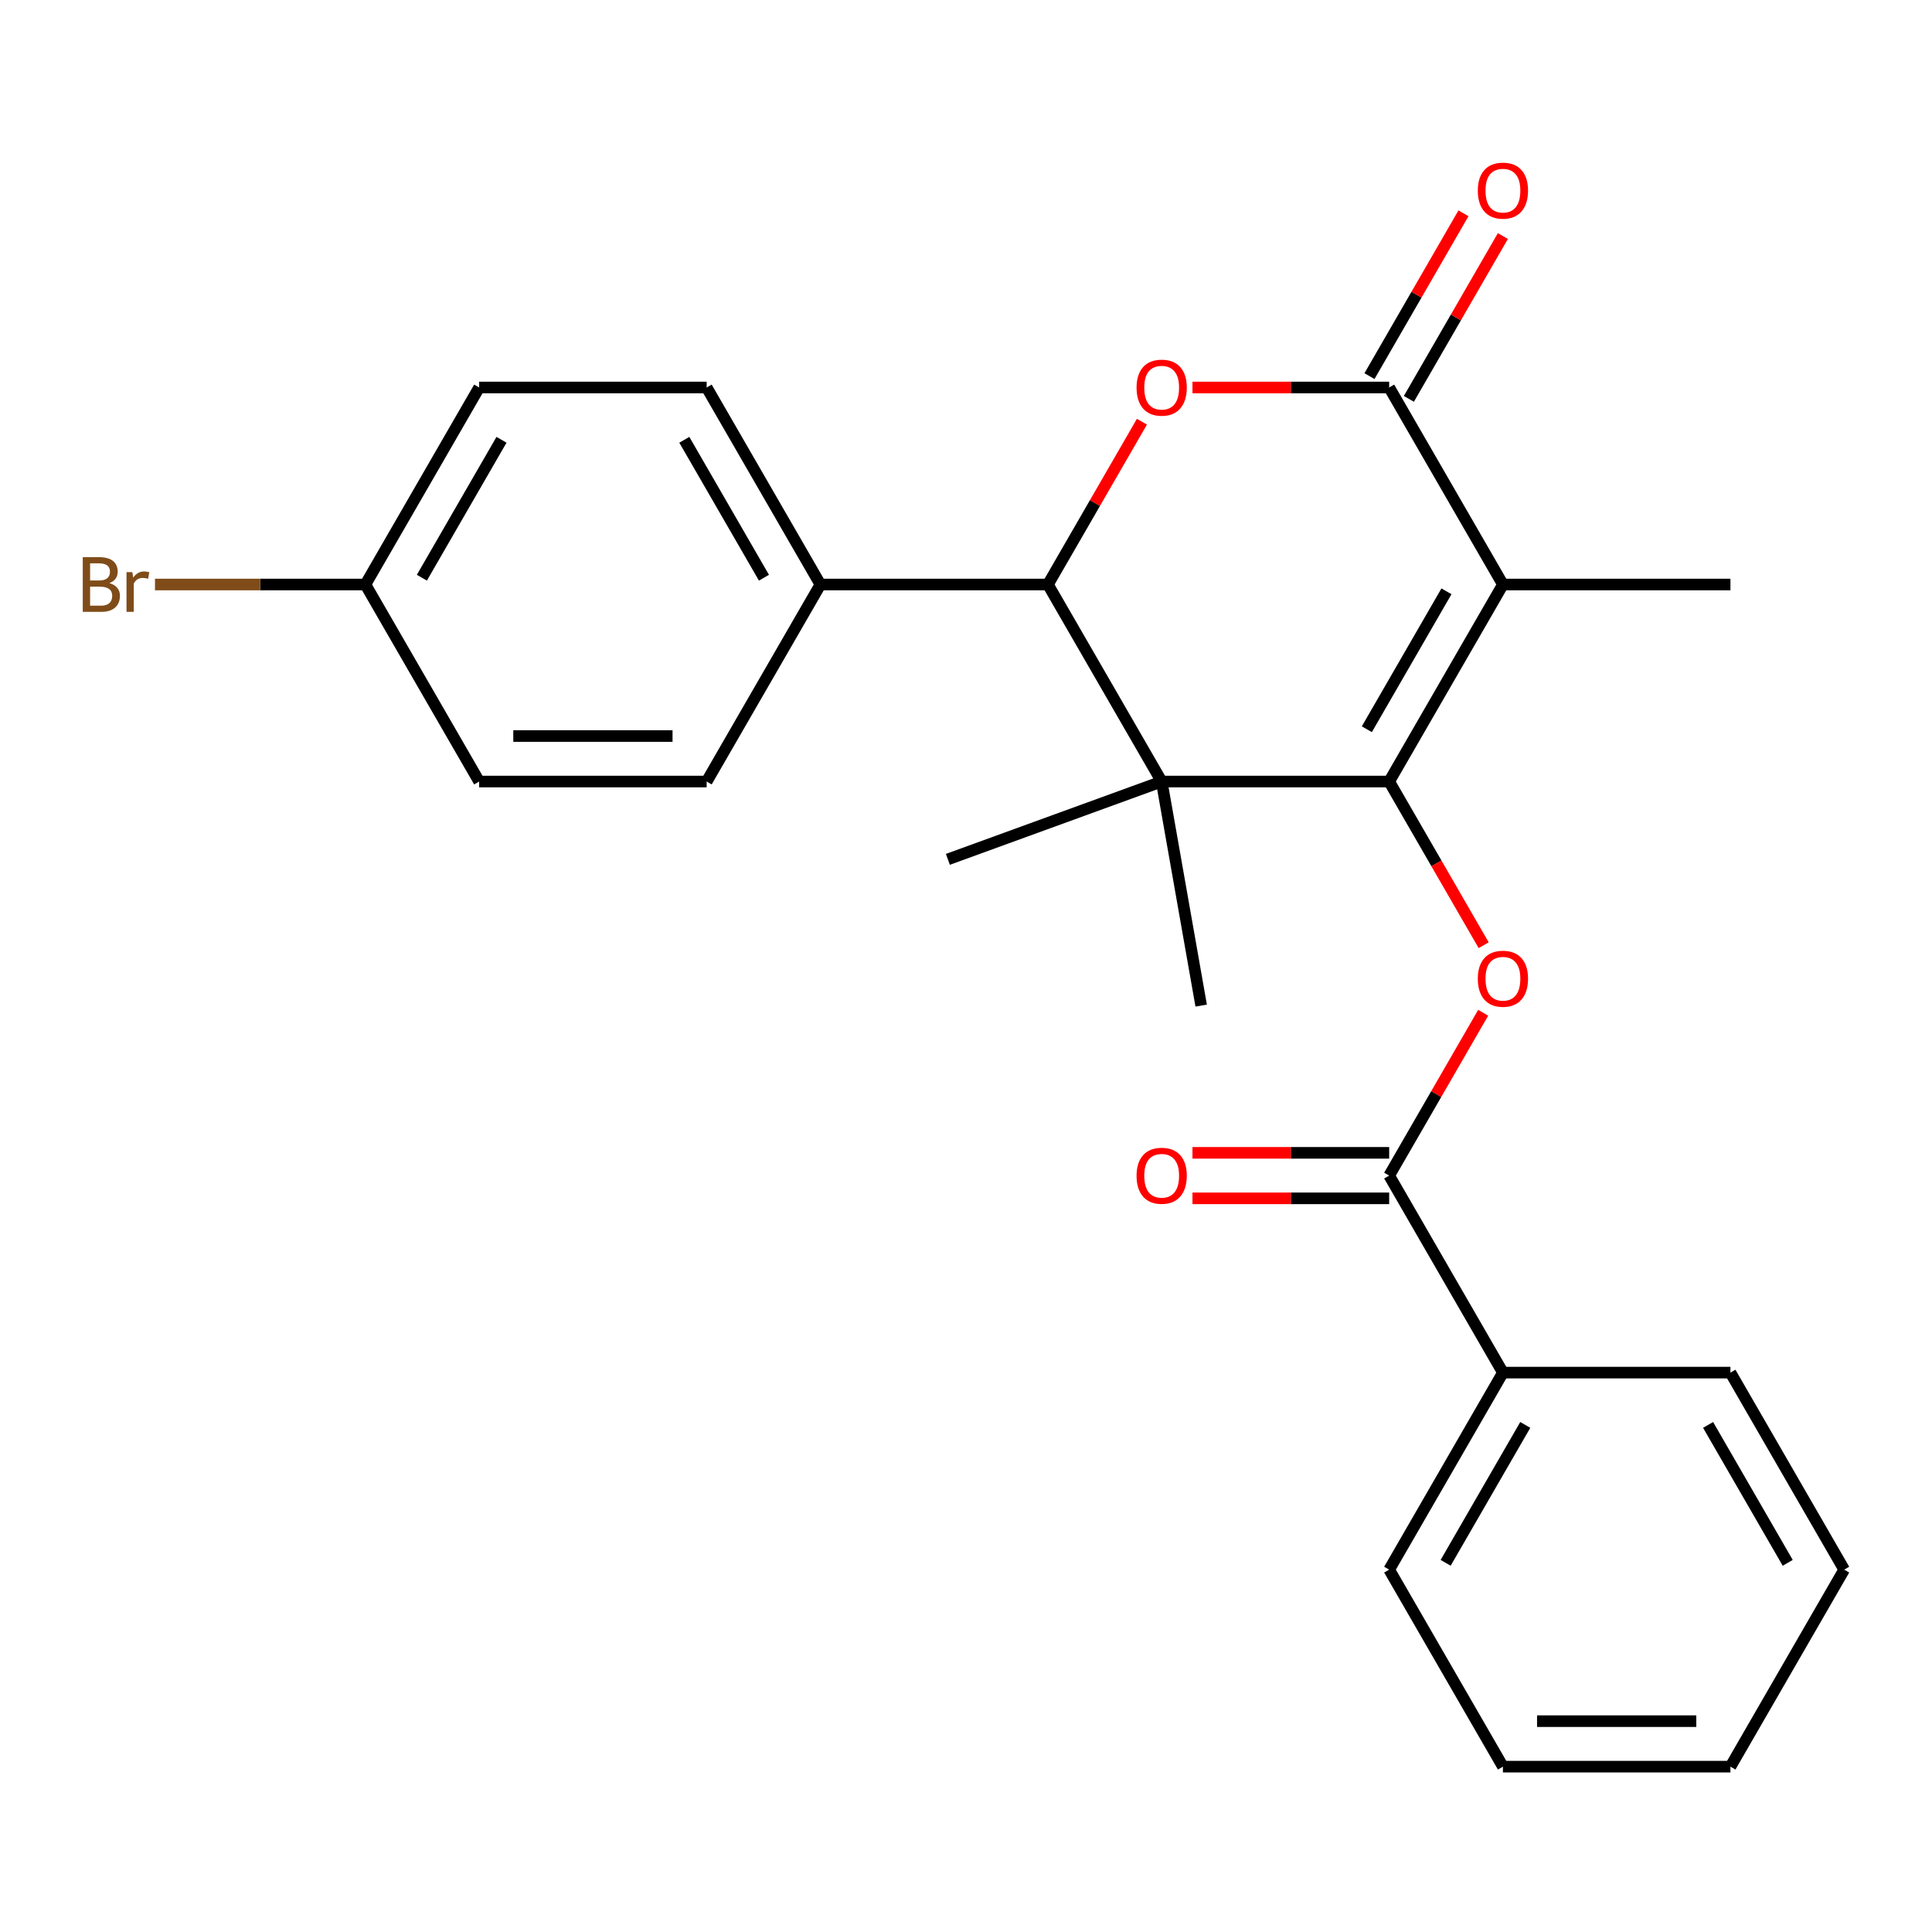 <?xml version='1.0' encoding='iso-8859-1'?>
<svg version='1.1' baseProfile='full'
              xmlns='http://www.w3.org/2000/svg'
                      xmlns:rdkit='http://www.rdkit.org/xml'
                      xmlns:xlink='http://www.w3.org/1999/xlink'
                  xml:space='preserve'
width='1000px' height='1000px' viewBox='0 0 1000 1000'>
<!-- END OF HEADER -->
<rect style='opacity:1.0;fill:#FFFFFF;stroke:none' width='1000' height='1000' x='0' y='0'> </rect>
<path class='bond-0' d='M 719.035,404.525 L 777.912,302.545' style='fill:none;fill-rule:evenodd;stroke:#000000;stroke-width:6px;stroke-linecap:butt;stroke-linejoin:miter;stroke-opacity:1' />
<path class='bond-0' d='M 707.47,377.452 L 748.685,306.067' style='fill:none;fill-rule:evenodd;stroke:#000000;stroke-width:6px;stroke-linecap:butt;stroke-linejoin:miter;stroke-opacity:1' />
<path class='bond-1' d='M 719.035,404.525 L 601.279,404.525' style='fill:none;fill-rule:evenodd;stroke:#000000;stroke-width:6px;stroke-linecap:butt;stroke-linejoin:miter;stroke-opacity:1' />
<path class='bond-5' d='M 719.035,404.525 L 743.49,446.882' style='fill:none;fill-rule:evenodd;stroke:#000000;stroke-width:6px;stroke-linecap:butt;stroke-linejoin:miter;stroke-opacity:1' />
<path class='bond-5' d='M 743.49,446.882 L 767.945,489.24' style='fill:none;fill-rule:evenodd;stroke:#FF0000;stroke-width:6px;stroke-linecap:butt;stroke-linejoin:miter;stroke-opacity:1' />
<path class='bond-2' d='M 777.912,302.545 L 719.035,200.566' style='fill:none;fill-rule:evenodd;stroke:#000000;stroke-width:6px;stroke-linecap:butt;stroke-linejoin:miter;stroke-opacity:1' />
<path class='bond-13' d='M 777.912,302.545 L 895.668,302.545' style='fill:none;fill-rule:evenodd;stroke:#000000;stroke-width:6px;stroke-linecap:butt;stroke-linejoin:miter;stroke-opacity:1' />
<path class='bond-4' d='M 601.279,404.525 L 542.401,302.545' style='fill:none;fill-rule:evenodd;stroke:#000000;stroke-width:6px;stroke-linecap:butt;stroke-linejoin:miter;stroke-opacity:1' />
<path class='bond-14' d='M 601.279,404.525 L 621.727,520.491' style='fill:none;fill-rule:evenodd;stroke:#000000;stroke-width:6px;stroke-linecap:butt;stroke-linejoin:miter;stroke-opacity:1' />
<path class='bond-15' d='M 601.279,404.525 L 490.625,444.799' style='fill:none;fill-rule:evenodd;stroke:#000000;stroke-width:6px;stroke-linecap:butt;stroke-linejoin:miter;stroke-opacity:1' />
<path class='bond-8' d='M 729.232,206.454 L 753.561,164.316' style='fill:none;fill-rule:evenodd;stroke:#000000;stroke-width:6px;stroke-linecap:butt;stroke-linejoin:miter;stroke-opacity:1' />
<path class='bond-8' d='M 753.561,164.316 L 777.889,122.179' style='fill:none;fill-rule:evenodd;stroke:#FF0000;stroke-width:6px;stroke-linecap:butt;stroke-linejoin:miter;stroke-opacity:1' />
<path class='bond-8' d='M 708.837,194.678 L 733.165,152.541' style='fill:none;fill-rule:evenodd;stroke:#000000;stroke-width:6px;stroke-linecap:butt;stroke-linejoin:miter;stroke-opacity:1' />
<path class='bond-8' d='M 733.165,152.541 L 757.493,110.403' style='fill:none;fill-rule:evenodd;stroke:#FF0000;stroke-width:6px;stroke-linecap:butt;stroke-linejoin:miter;stroke-opacity:1' />
<path class='bond-25' d='M 719.035,200.566 L 668.129,200.566' style='fill:none;fill-rule:evenodd;stroke:#000000;stroke-width:6px;stroke-linecap:butt;stroke-linejoin:miter;stroke-opacity:1' />
<path class='bond-25' d='M 668.129,200.566 L 617.223,200.566' style='fill:none;fill-rule:evenodd;stroke:#FF0000;stroke-width:6px;stroke-linecap:butt;stroke-linejoin:miter;stroke-opacity:1' />
<path class='bond-3' d='M 591.058,218.27 L 566.73,260.408' style='fill:none;fill-rule:evenodd;stroke:#FF0000;stroke-width:6px;stroke-linecap:butt;stroke-linejoin:miter;stroke-opacity:1' />
<path class='bond-3' d='M 566.73,260.408 L 542.401,302.545' style='fill:none;fill-rule:evenodd;stroke:#000000;stroke-width:6px;stroke-linecap:butt;stroke-linejoin:miter;stroke-opacity:1' />
<path class='bond-7' d='M 542.401,302.545 L 424.646,302.545' style='fill:none;fill-rule:evenodd;stroke:#000000;stroke-width:6px;stroke-linecap:butt;stroke-linejoin:miter;stroke-opacity:1' />
<path class='bond-6' d='M 767.691,524.208 L 743.363,566.345' style='fill:none;fill-rule:evenodd;stroke:#FF0000;stroke-width:6px;stroke-linecap:butt;stroke-linejoin:miter;stroke-opacity:1' />
<path class='bond-6' d='M 743.363,566.345 L 719.035,608.483' style='fill:none;fill-rule:evenodd;stroke:#000000;stroke-width:6px;stroke-linecap:butt;stroke-linejoin:miter;stroke-opacity:1' />
<path class='bond-9' d='M 719.035,596.708 L 668.129,596.708' style='fill:none;fill-rule:evenodd;stroke:#000000;stroke-width:6px;stroke-linecap:butt;stroke-linejoin:miter;stroke-opacity:1' />
<path class='bond-9' d='M 668.129,596.708 L 617.223,596.708' style='fill:none;fill-rule:evenodd;stroke:#FF0000;stroke-width:6px;stroke-linecap:butt;stroke-linejoin:miter;stroke-opacity:1' />
<path class='bond-9' d='M 719.035,620.259 L 668.129,620.259' style='fill:none;fill-rule:evenodd;stroke:#000000;stroke-width:6px;stroke-linecap:butt;stroke-linejoin:miter;stroke-opacity:1' />
<path class='bond-9' d='M 668.129,620.259 L 617.223,620.259' style='fill:none;fill-rule:evenodd;stroke:#FF0000;stroke-width:6px;stroke-linecap:butt;stroke-linejoin:miter;stroke-opacity:1' />
<path class='bond-10' d='M 719.035,608.483 L 777.912,710.462' style='fill:none;fill-rule:evenodd;stroke:#000000;stroke-width:6px;stroke-linecap:butt;stroke-linejoin:miter;stroke-opacity:1' />
<path class='bond-11' d='M 424.646,302.545 L 365.768,200.566' style='fill:none;fill-rule:evenodd;stroke:#000000;stroke-width:6px;stroke-linecap:butt;stroke-linejoin:miter;stroke-opacity:1' />
<path class='bond-11' d='M 395.418,299.024 L 354.204,227.639' style='fill:none;fill-rule:evenodd;stroke:#000000;stroke-width:6px;stroke-linecap:butt;stroke-linejoin:miter;stroke-opacity:1' />
<path class='bond-12' d='M 424.646,302.545 L 365.768,404.525' style='fill:none;fill-rule:evenodd;stroke:#000000;stroke-width:6px;stroke-linecap:butt;stroke-linejoin:miter;stroke-opacity:1' />
<path class='bond-20' d='M 777.912,710.462 L 719.035,812.442' style='fill:none;fill-rule:evenodd;stroke:#000000;stroke-width:6px;stroke-linecap:butt;stroke-linejoin:miter;stroke-opacity:1' />
<path class='bond-20' d='M 789.476,737.535 L 748.262,808.92' style='fill:none;fill-rule:evenodd;stroke:#000000;stroke-width:6px;stroke-linecap:butt;stroke-linejoin:miter;stroke-opacity:1' />
<path class='bond-21' d='M 777.912,710.462 L 895.668,710.462' style='fill:none;fill-rule:evenodd;stroke:#000000;stroke-width:6px;stroke-linecap:butt;stroke-linejoin:miter;stroke-opacity:1' />
<path class='bond-18' d='M 365.768,200.566 L 248.013,200.566' style='fill:none;fill-rule:evenodd;stroke:#000000;stroke-width:6px;stroke-linecap:butt;stroke-linejoin:miter;stroke-opacity:1' />
<path class='bond-17' d='M 365.768,404.525 L 248.013,404.525' style='fill:none;fill-rule:evenodd;stroke:#000000;stroke-width:6px;stroke-linecap:butt;stroke-linejoin:miter;stroke-opacity:1' />
<path class='bond-17' d='M 348.105,380.974 L 265.676,380.974' style='fill:none;fill-rule:evenodd;stroke:#000000;stroke-width:6px;stroke-linecap:butt;stroke-linejoin:miter;stroke-opacity:1' />
<path class='bond-16' d='M 189.135,302.545 L 248.013,404.525' style='fill:none;fill-rule:evenodd;stroke:#000000;stroke-width:6px;stroke-linecap:butt;stroke-linejoin:miter;stroke-opacity:1' />
<path class='bond-19' d='M 189.135,302.545 L 134.679,302.545' style='fill:none;fill-rule:evenodd;stroke:#000000;stroke-width:6px;stroke-linecap:butt;stroke-linejoin:miter;stroke-opacity:1' />
<path class='bond-19' d='M 134.679,302.545 L 80.223,302.545' style='fill:none;fill-rule:evenodd;stroke:#7F4C19;stroke-width:6px;stroke-linecap:butt;stroke-linejoin:miter;stroke-opacity:1' />
<path class='bond-26' d='M 189.135,302.545 L 248.013,200.566' style='fill:none;fill-rule:evenodd;stroke:#000000;stroke-width:6px;stroke-linecap:butt;stroke-linejoin:miter;stroke-opacity:1' />
<path class='bond-26' d='M 218.362,299.024 L 259.577,227.639' style='fill:none;fill-rule:evenodd;stroke:#000000;stroke-width:6px;stroke-linecap:butt;stroke-linejoin:miter;stroke-opacity:1' />
<path class='bond-23' d='M 719.035,812.442 L 777.912,914.421' style='fill:none;fill-rule:evenodd;stroke:#000000;stroke-width:6px;stroke-linecap:butt;stroke-linejoin:miter;stroke-opacity:1' />
<path class='bond-22' d='M 895.668,710.462 L 954.545,812.442' style='fill:none;fill-rule:evenodd;stroke:#000000;stroke-width:6px;stroke-linecap:butt;stroke-linejoin:miter;stroke-opacity:1' />
<path class='bond-22' d='M 884.104,737.535 L 925.318,808.92' style='fill:none;fill-rule:evenodd;stroke:#000000;stroke-width:6px;stroke-linecap:butt;stroke-linejoin:miter;stroke-opacity:1' />
<path class='bond-24' d='M 954.545,812.442 L 895.668,914.421' style='fill:none;fill-rule:evenodd;stroke:#000000;stroke-width:6px;stroke-linecap:butt;stroke-linejoin:miter;stroke-opacity:1' />
<path class='bond-27' d='M 777.912,914.421 L 895.668,914.421' style='fill:none;fill-rule:evenodd;stroke:#000000;stroke-width:6px;stroke-linecap:butt;stroke-linejoin:miter;stroke-opacity:1' />
<path class='bond-27' d='M 795.576,890.87 L 878.004,890.87' style='fill:none;fill-rule:evenodd;stroke:#000000;stroke-width:6px;stroke-linecap:butt;stroke-linejoin:miter;stroke-opacity:1' />
<path  class='atom-4' d='M 588.279 200.646
Q 588.279 193.846, 591.639 190.046
Q 594.999 186.246, 601.279 186.246
Q 607.559 186.246, 610.919 190.046
Q 614.279 193.846, 614.279 200.646
Q 614.279 207.526, 610.879 211.446
Q 607.479 215.326, 601.279 215.326
Q 595.039 215.326, 591.639 211.446
Q 588.279 207.566, 588.279 200.646
M 601.279 212.126
Q 605.599 212.126, 607.919 209.246
Q 610.279 206.326, 610.279 200.646
Q 610.279 195.086, 607.919 192.286
Q 605.599 189.446, 601.279 189.446
Q 596.959 189.446, 594.599 192.246
Q 592.279 195.046, 592.279 200.646
Q 592.279 206.366, 594.599 209.246
Q 596.959 212.126, 601.279 212.126
' fill='#FF0000'/>
<path  class='atom-6' d='M 764.912 506.584
Q 764.912 499.784, 768.272 495.984
Q 771.632 492.184, 777.912 492.184
Q 784.192 492.184, 787.552 495.984
Q 790.912 499.784, 790.912 506.584
Q 790.912 513.464, 787.512 517.384
Q 784.112 521.264, 777.912 521.264
Q 771.672 521.264, 768.272 517.384
Q 764.912 513.504, 764.912 506.584
M 777.912 518.064
Q 782.232 518.064, 784.552 515.184
Q 786.912 512.264, 786.912 506.584
Q 786.912 501.024, 784.552 498.224
Q 782.232 495.384, 777.912 495.384
Q 773.592 495.384, 771.232 498.184
Q 768.912 500.984, 768.912 506.584
Q 768.912 512.304, 771.232 515.184
Q 773.592 518.064, 777.912 518.064
' fill='#FF0000'/>
<path  class='atom-9' d='M 764.912 98.667
Q 764.912 91.867, 768.272 88.067
Q 771.632 84.267, 777.912 84.267
Q 784.192 84.267, 787.552 88.067
Q 790.912 91.867, 790.912 98.667
Q 790.912 105.547, 787.512 109.467
Q 784.112 113.347, 777.912 113.347
Q 771.672 113.347, 768.272 109.467
Q 764.912 105.587, 764.912 98.667
M 777.912 110.147
Q 782.232 110.147, 784.552 107.267
Q 786.912 104.347, 786.912 98.667
Q 786.912 93.107, 784.552 90.307
Q 782.232 87.467, 777.912 87.467
Q 773.592 87.467, 771.232 90.267
Q 768.912 93.067, 768.912 98.667
Q 768.912 104.387, 771.232 107.267
Q 773.592 110.147, 777.912 110.147
' fill='#FF0000'/>
<path  class='atom-10' d='M 588.279 608.563
Q 588.279 601.763, 591.639 597.963
Q 594.999 594.163, 601.279 594.163
Q 607.559 594.163, 610.919 597.963
Q 614.279 601.763, 614.279 608.563
Q 614.279 615.443, 610.879 619.363
Q 607.479 623.243, 601.279 623.243
Q 595.039 623.243, 591.639 619.363
Q 588.279 615.483, 588.279 608.563
M 601.279 620.043
Q 605.599 620.043, 607.919 617.163
Q 610.279 614.243, 610.279 608.563
Q 610.279 603.003, 607.919 600.203
Q 605.599 597.363, 601.279 597.363
Q 596.959 597.363, 594.599 600.163
Q 592.279 602.963, 592.279 608.563
Q 592.279 614.283, 594.599 617.163
Q 596.959 620.043, 601.279 620.043
' fill='#FF0000'/>
<path  class='atom-20' d='M 56.599 301.825
Q 59.319 302.585, 60.679 304.265
Q 62.08 305.905, 62.08 308.345
Q 62.08 312.265, 59.559 314.505
Q 57.08 316.705, 52.359 316.705
L 42.84 316.705
L 42.84 288.385
L 51.2 288.385
Q 56.039 288.385, 58.48 290.345
Q 60.919 292.305, 60.919 295.905
Q 60.919 300.185, 56.599 301.825
M 46.639 291.585
L 46.639 300.465
L 51.2 300.465
Q 53.999 300.465, 55.44 299.345
Q 56.919 298.185, 56.919 295.905
Q 56.919 291.585, 51.2 291.585
L 46.639 291.585
M 52.359 313.505
Q 55.12 313.505, 56.599 312.185
Q 58.08 310.865, 58.08 308.345
Q 58.08 306.025, 56.44 304.865
Q 54.84 303.665, 51.76 303.665
L 46.639 303.665
L 46.639 313.505
L 52.359 313.505
' fill='#7F4C19'/>
<path  class='atom-20' d='M 68.519 296.145
L 68.96 298.985
Q 71.12 295.785, 74.639 295.785
Q 75.76 295.785, 77.279 296.185
L 76.68 299.545
Q 74.96 299.145, 73.999 299.145
Q 72.32 299.145, 71.2 299.825
Q 70.12 300.465, 69.24 302.025
L 69.24 316.705
L 65.48 316.705
L 65.48 296.145
L 68.519 296.145
' fill='#7F4C19'/>
</svg>
